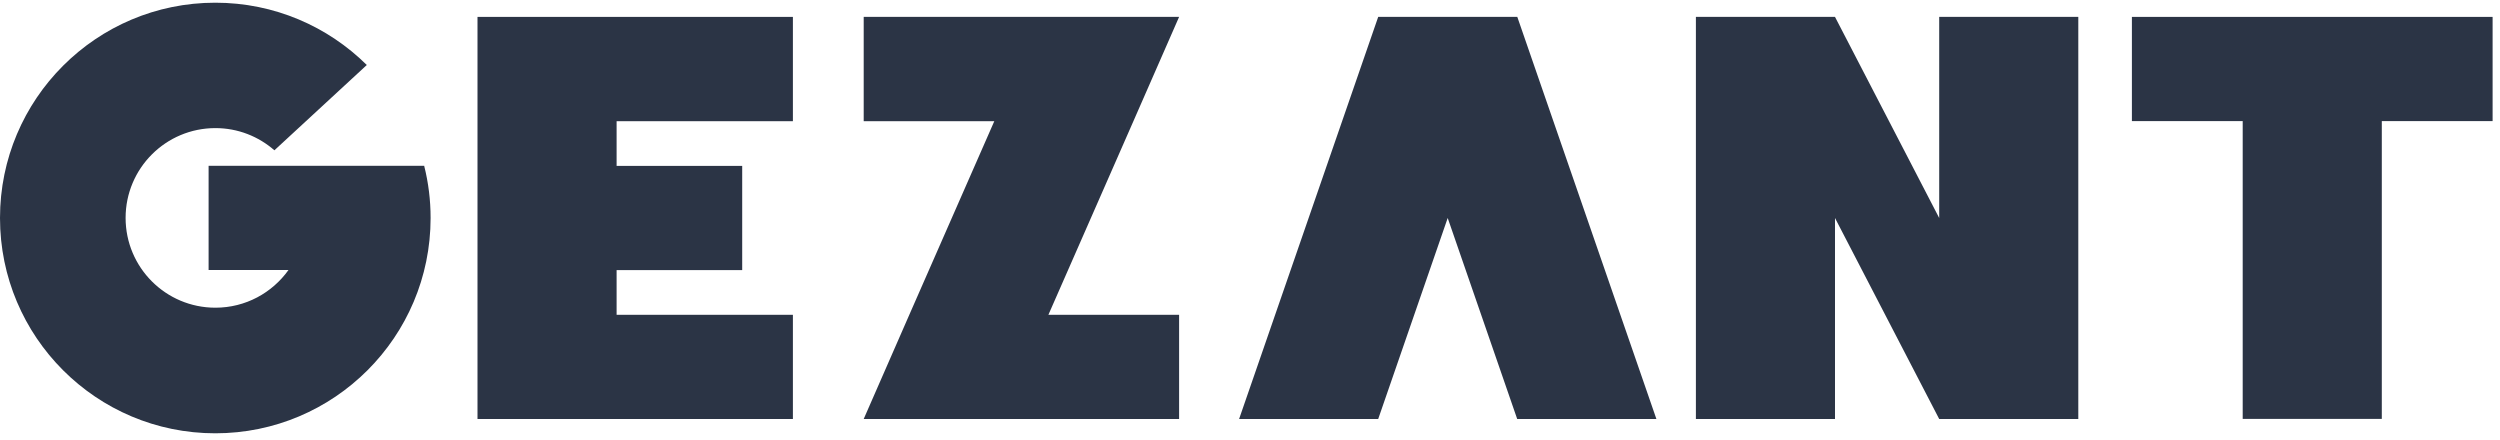 <svg width="250" height="44" viewBox="0 0 250 44" fill="none" xmlns="http://www.w3.org/2000/svg">
<path d="M169.59 1.69H183.5L193.92 21.8V1.69H207.83V41.9H193.92L183.5 21.8V41.9H169.59V1.69Z" fill="#2B3445"/>
<path d="M238.18 1.69H213.19V12.11H224.27V41.89H238.18V12.11H249.26V1.69H238.18Z" fill="#2B3445"/>
<path d="M79.29 12.12V1.69H47.75V41.9H79.29V31.48H61.66V27.01H74.22V16.59H61.66V12.12H79.29Z" fill="#2B3445"/>
<path d="M165.63 41.9H151.72L144.77 21.8L137.82 41.9H123.91L137.82 1.69H151.73L165.64 41.9H165.63Z" fill="#2B3445"/>
<path d="M42.44 16.58H20.86V27H28.85C27.22 29.28 24.56 30.77 21.54 30.77C16.58 30.77 12.56 26.75 12.56 21.79C12.56 16.83 16.58 12.81 21.54 12.81C23.8 12.81 25.86 13.65 27.44 15.03L36.68 6.5C32.79 2.65 27.44 0.27 21.53 0.27C9.64 0.27 0 9.91 0 21.8C0 33.69 9.64 43.33 21.53 43.33C33.42 43.33 43.06 33.69 43.06 21.8C43.06 20 42.84 18.26 42.42 16.59" fill="#2B3445"/>
<path d="M113.34 12.12L117.91 1.69H86.37V12.12H99.43L90.93 31.48L86.37 41.9H117.91V31.48H104.84L113.34 12.12Z" fill="#2B3445"/>
</svg>
